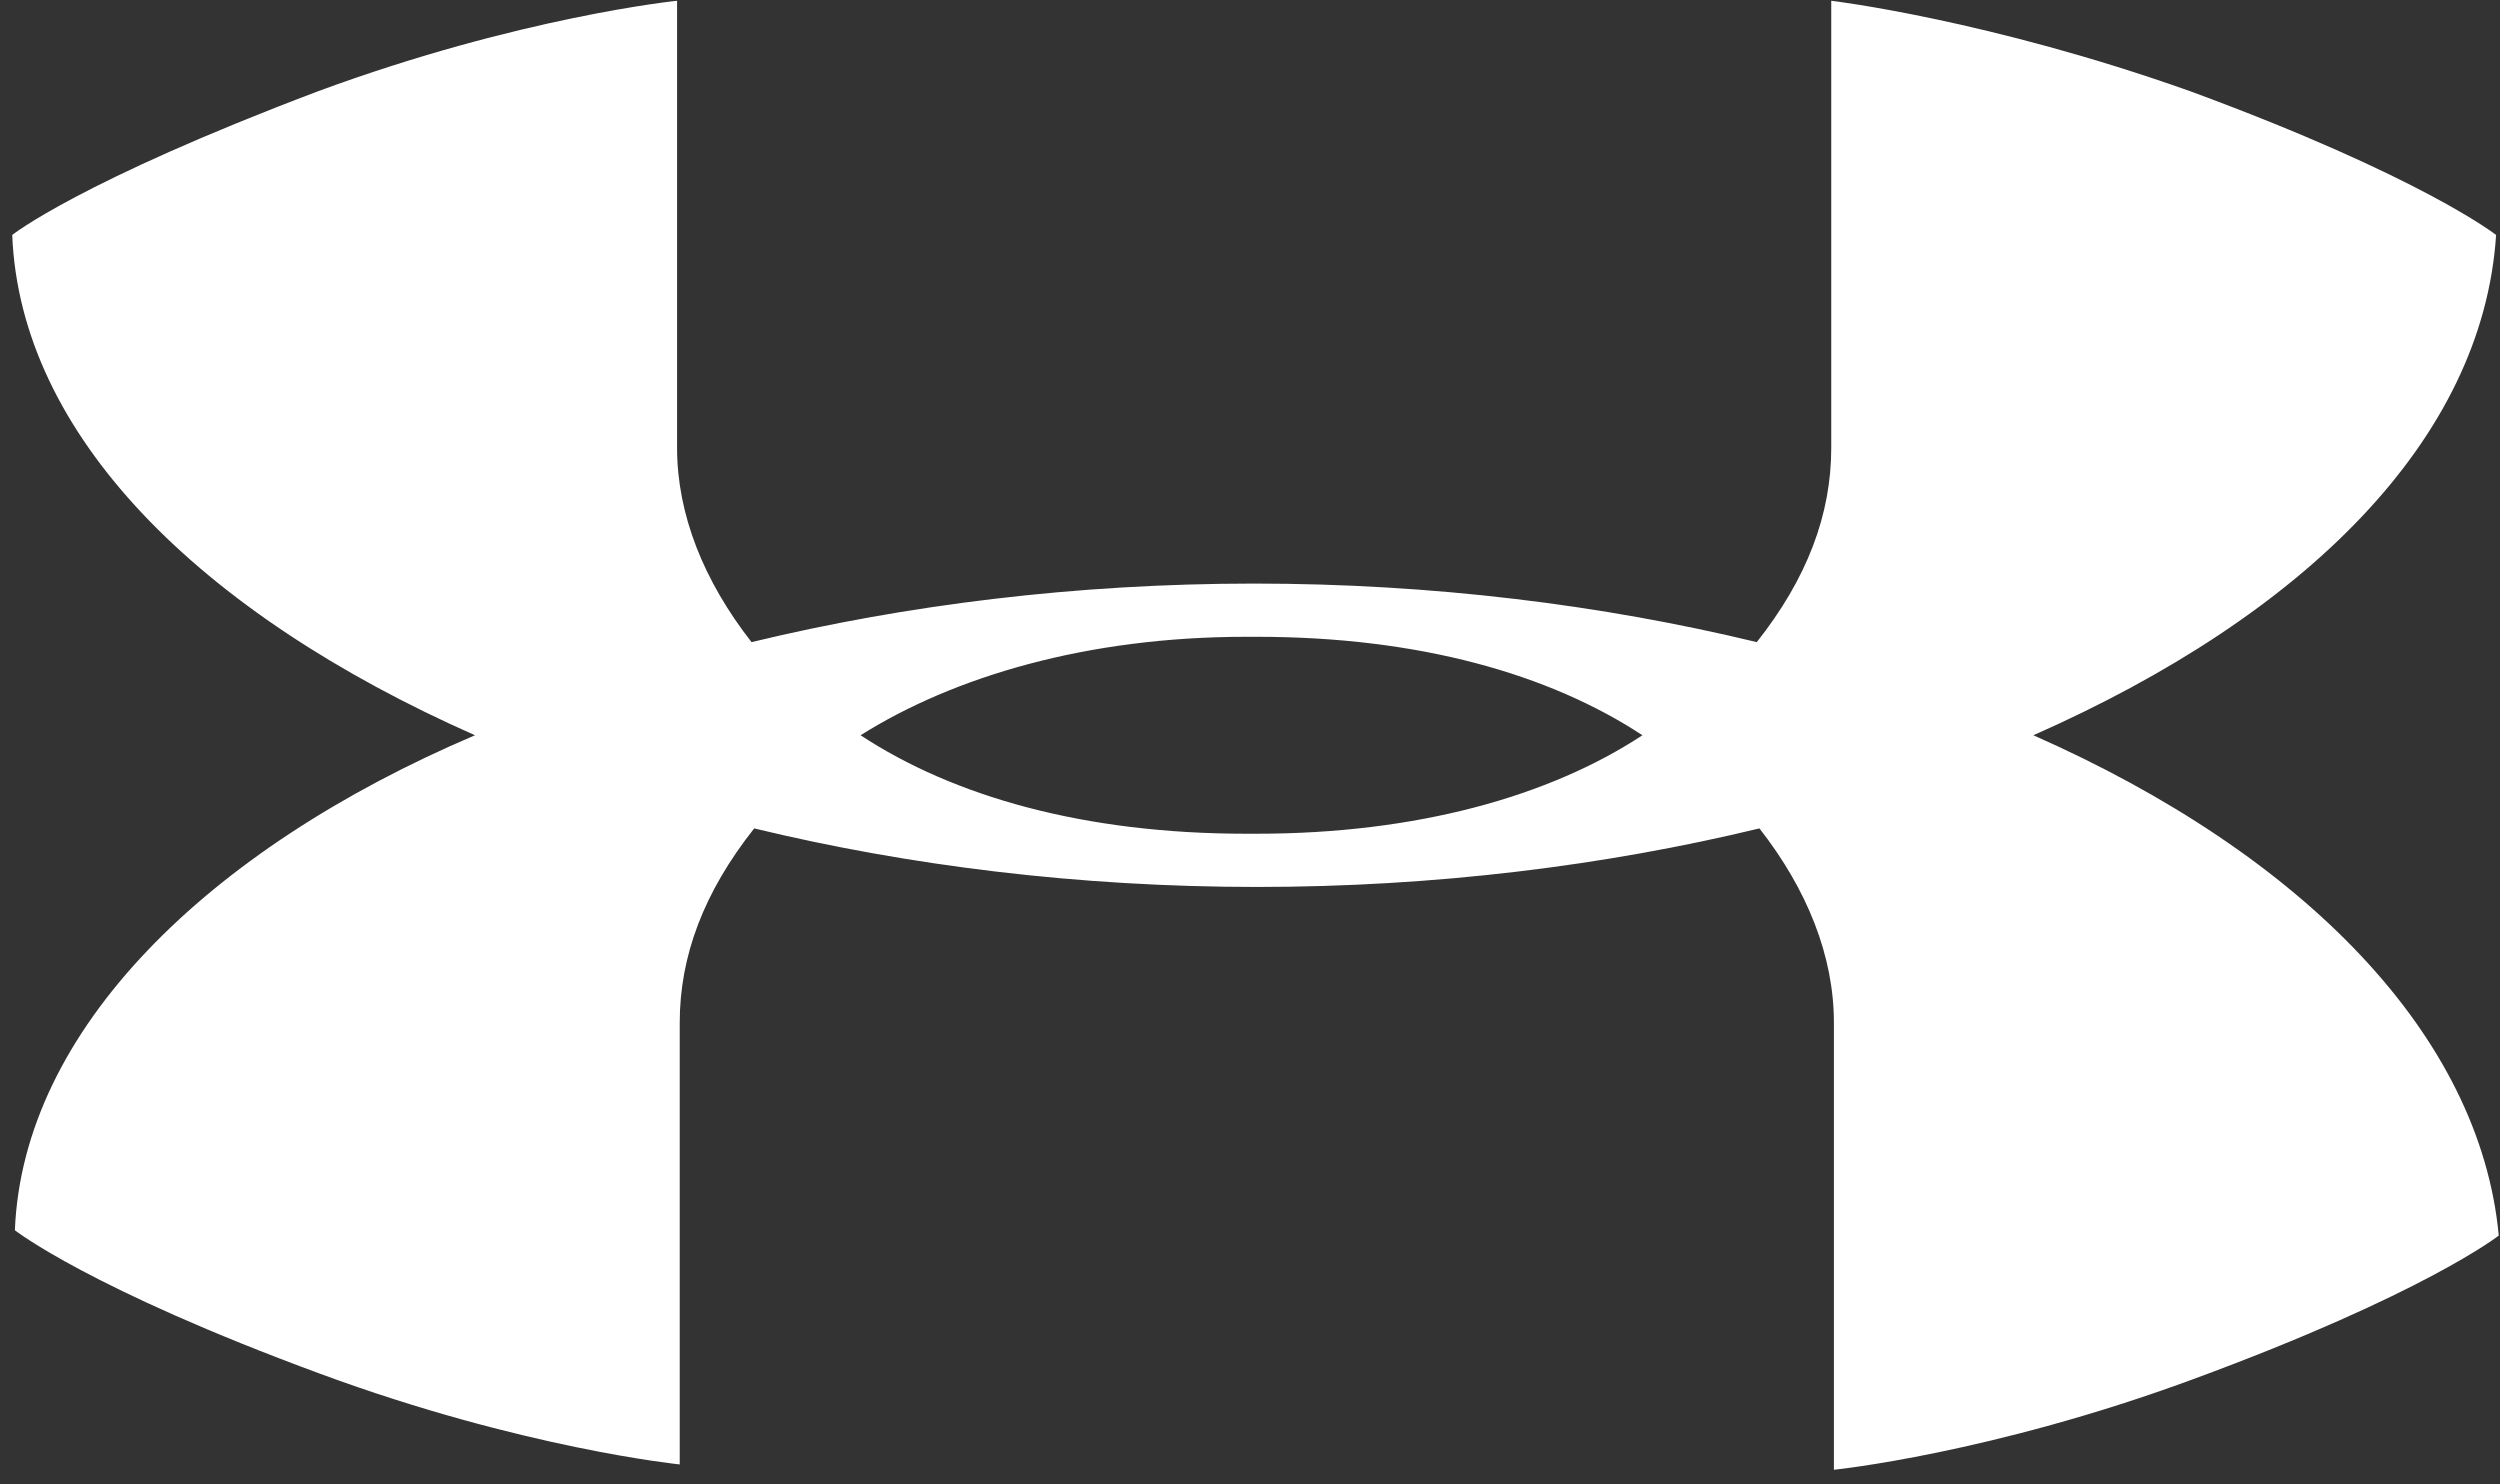 <svg xmlns="http://www.w3.org/2000/svg" width="128" height="76" viewBox="0 0 128 76" fill="none"><rect x="0" y="0" width="128" height="76" fill="#333333" stroke="none"/><path d="M104.108 37.645C117.996 31.514 127.119 22.521 127.8 12.03C127.8 12.03 123.987 9.032 112.141 4.672C101.793 0.993 93.76 0.039 93.76 0.039V22.93C93.76 26.336 92.534 29.606 89.947 32.877C82.05 30.969 73.336 29.879 64.213 29.879C55.09 29.879 46.376 30.969 38.479 32.877C36.028 29.743 34.666 26.336 34.666 22.93V0.039C34.666 0.039 26.633 0.857 16.284 4.672C4.03 9.304 0.626 12.03 0.626 12.03C1.034 22.249 10.157 31.378 24.318 37.645C10.566 43.504 1.171 52.77 0.762 62.989C0.762 62.989 4.575 65.987 16.421 70.347C26.769 74.162 34.802 74.979 34.802 74.979V52.361C34.802 48.955 36.028 45.684 38.615 42.414C46.512 44.322 55.226 45.412 64.349 45.412C73.472 45.412 82.186 44.322 90.083 42.414C92.534 45.548 93.896 48.955 93.896 52.361V75.252C93.896 75.252 101.929 74.434 112.278 70.619C124.124 66.259 127.936 63.261 127.936 63.261C126.983 53.042 117.996 43.777 104.108 37.645ZM63.804 42.687C55.499 42.687 48.827 40.779 44.061 37.645C48.827 34.648 55.635 32.604 63.804 32.604H64.077H64.349C72.655 32.604 79.327 34.512 84.092 37.645C79.327 40.779 72.519 42.687 64.349 42.687H63.804Z" fill="white"></path></svg>